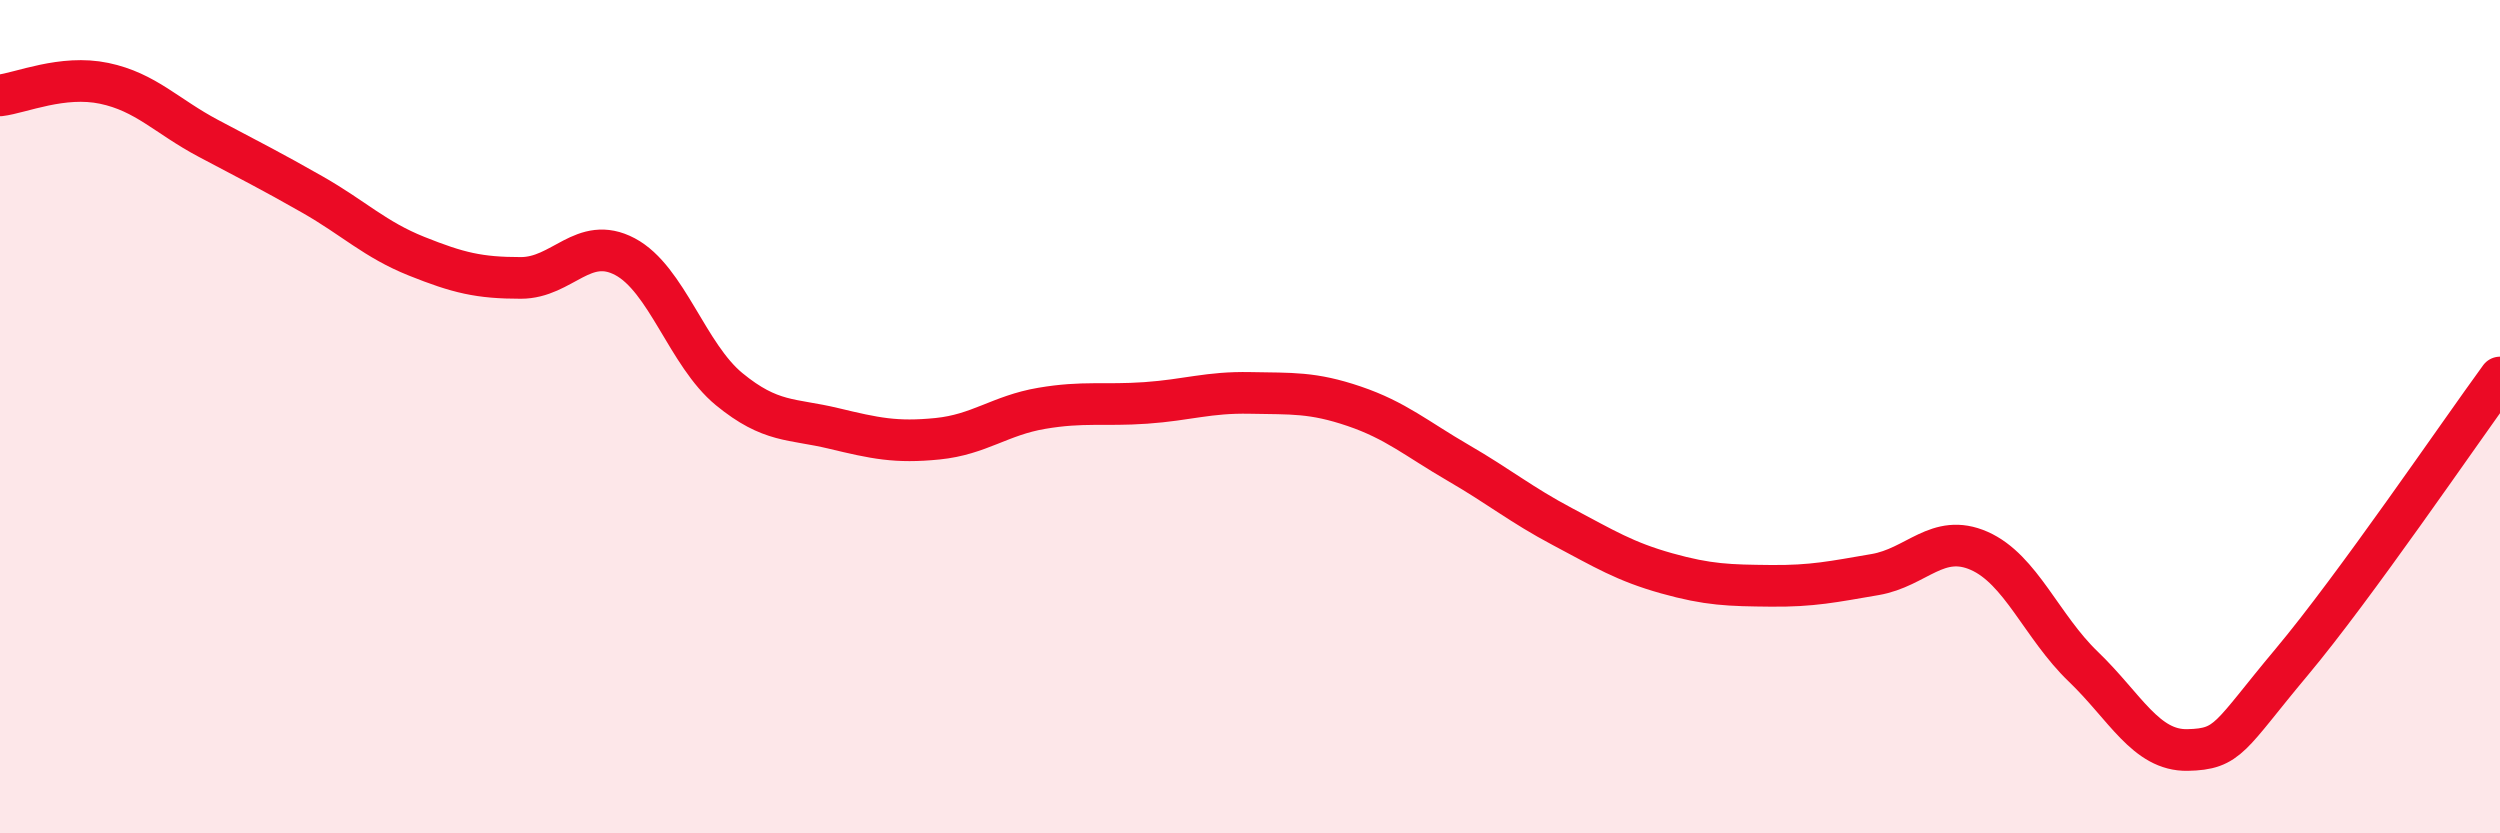 
    <svg width="60" height="20" viewBox="0 0 60 20" xmlns="http://www.w3.org/2000/svg">
      <path
        d="M 0,2.29 C 0.5,2.23 1.5,1.79 2.5,2 C 3.5,2.21 4,2.79 5,3.32 C 6,3.85 6.5,4.1 7.5,4.67 C 8.5,5.24 9,5.75 10,6.15 C 11,6.55 11.5,6.67 12.5,6.67 C 13.5,6.67 14,5.63 15,6.16 C 16,6.69 16.5,8.52 17.5,9.34 C 18.5,10.16 19,10.04 20,10.28 C 21,10.52 21.5,10.63 22.5,10.53 C 23.5,10.43 24,9.97 25,9.8 C 26,9.63 26.5,9.74 27.5,9.67 C 28.5,9.6 29,9.41 30,9.43 C 31,9.45 31.5,9.41 32.5,9.75 C 33.5,10.09 34,10.53 35,11.11 C 36,11.69 36.5,12.11 37.5,12.64 C 38.5,13.17 39,13.48 40,13.76 C 41,14.04 41.5,14.05 42.5,14.06 C 43.5,14.07 44,13.96 45,13.79 C 46,13.62 46.5,12.78 47.5,13.22 C 48.5,13.66 49,15.04 50,16 C 51,16.96 51.5,18.02 52.5,18 C 53.5,17.98 53.5,17.68 55,15.89 C 56.5,14.1 59,10.43 60,9.06L60 20L0 20Z"
        fill="#EB0A25"
        opacity="0.1"
        stroke-linecap="round"
        stroke-linejoin="round"
      />
      <path
        d="M 0,2.29 C 0.5,2.23 1.5,1.79 2.5,2 C 3.5,2.21 4,2.79 5,3.32 C 6,3.85 6.5,4.1 7.5,4.67 C 8.5,5.24 9,5.75 10,6.15 C 11,6.55 11.5,6.67 12.5,6.67 C 13.5,6.67 14,5.63 15,6.16 C 16,6.69 16.5,8.52 17.5,9.34 C 18.5,10.16 19,10.04 20,10.28 C 21,10.52 21.5,10.63 22.5,10.53 C 23.5,10.43 24,9.97 25,9.8 C 26,9.63 26.5,9.74 27.5,9.67 C 28.5,9.6 29,9.41 30,9.43 C 31,9.45 31.5,9.41 32.5,9.75 C 33.5,10.09 34,10.53 35,11.11 C 36,11.69 36.5,12.11 37.5,12.64 C 38.5,13.17 39,13.48 40,13.76 C 41,14.04 41.5,14.05 42.5,14.06 C 43.5,14.07 44,13.96 45,13.79 C 46,13.62 46.5,12.78 47.5,13.22 C 48.5,13.66 49,15.04 50,16 C 51,16.96 51.5,18.02 52.5,18 C 53.5,17.98 53.5,17.68 55,15.89 C 56.5,14.1 59,10.43 60,9.06"
        stroke="#EB0A25"
        stroke-width="1"
        fill="none"
        stroke-linecap="round"
        stroke-linejoin="round"
      />
    </svg>
  